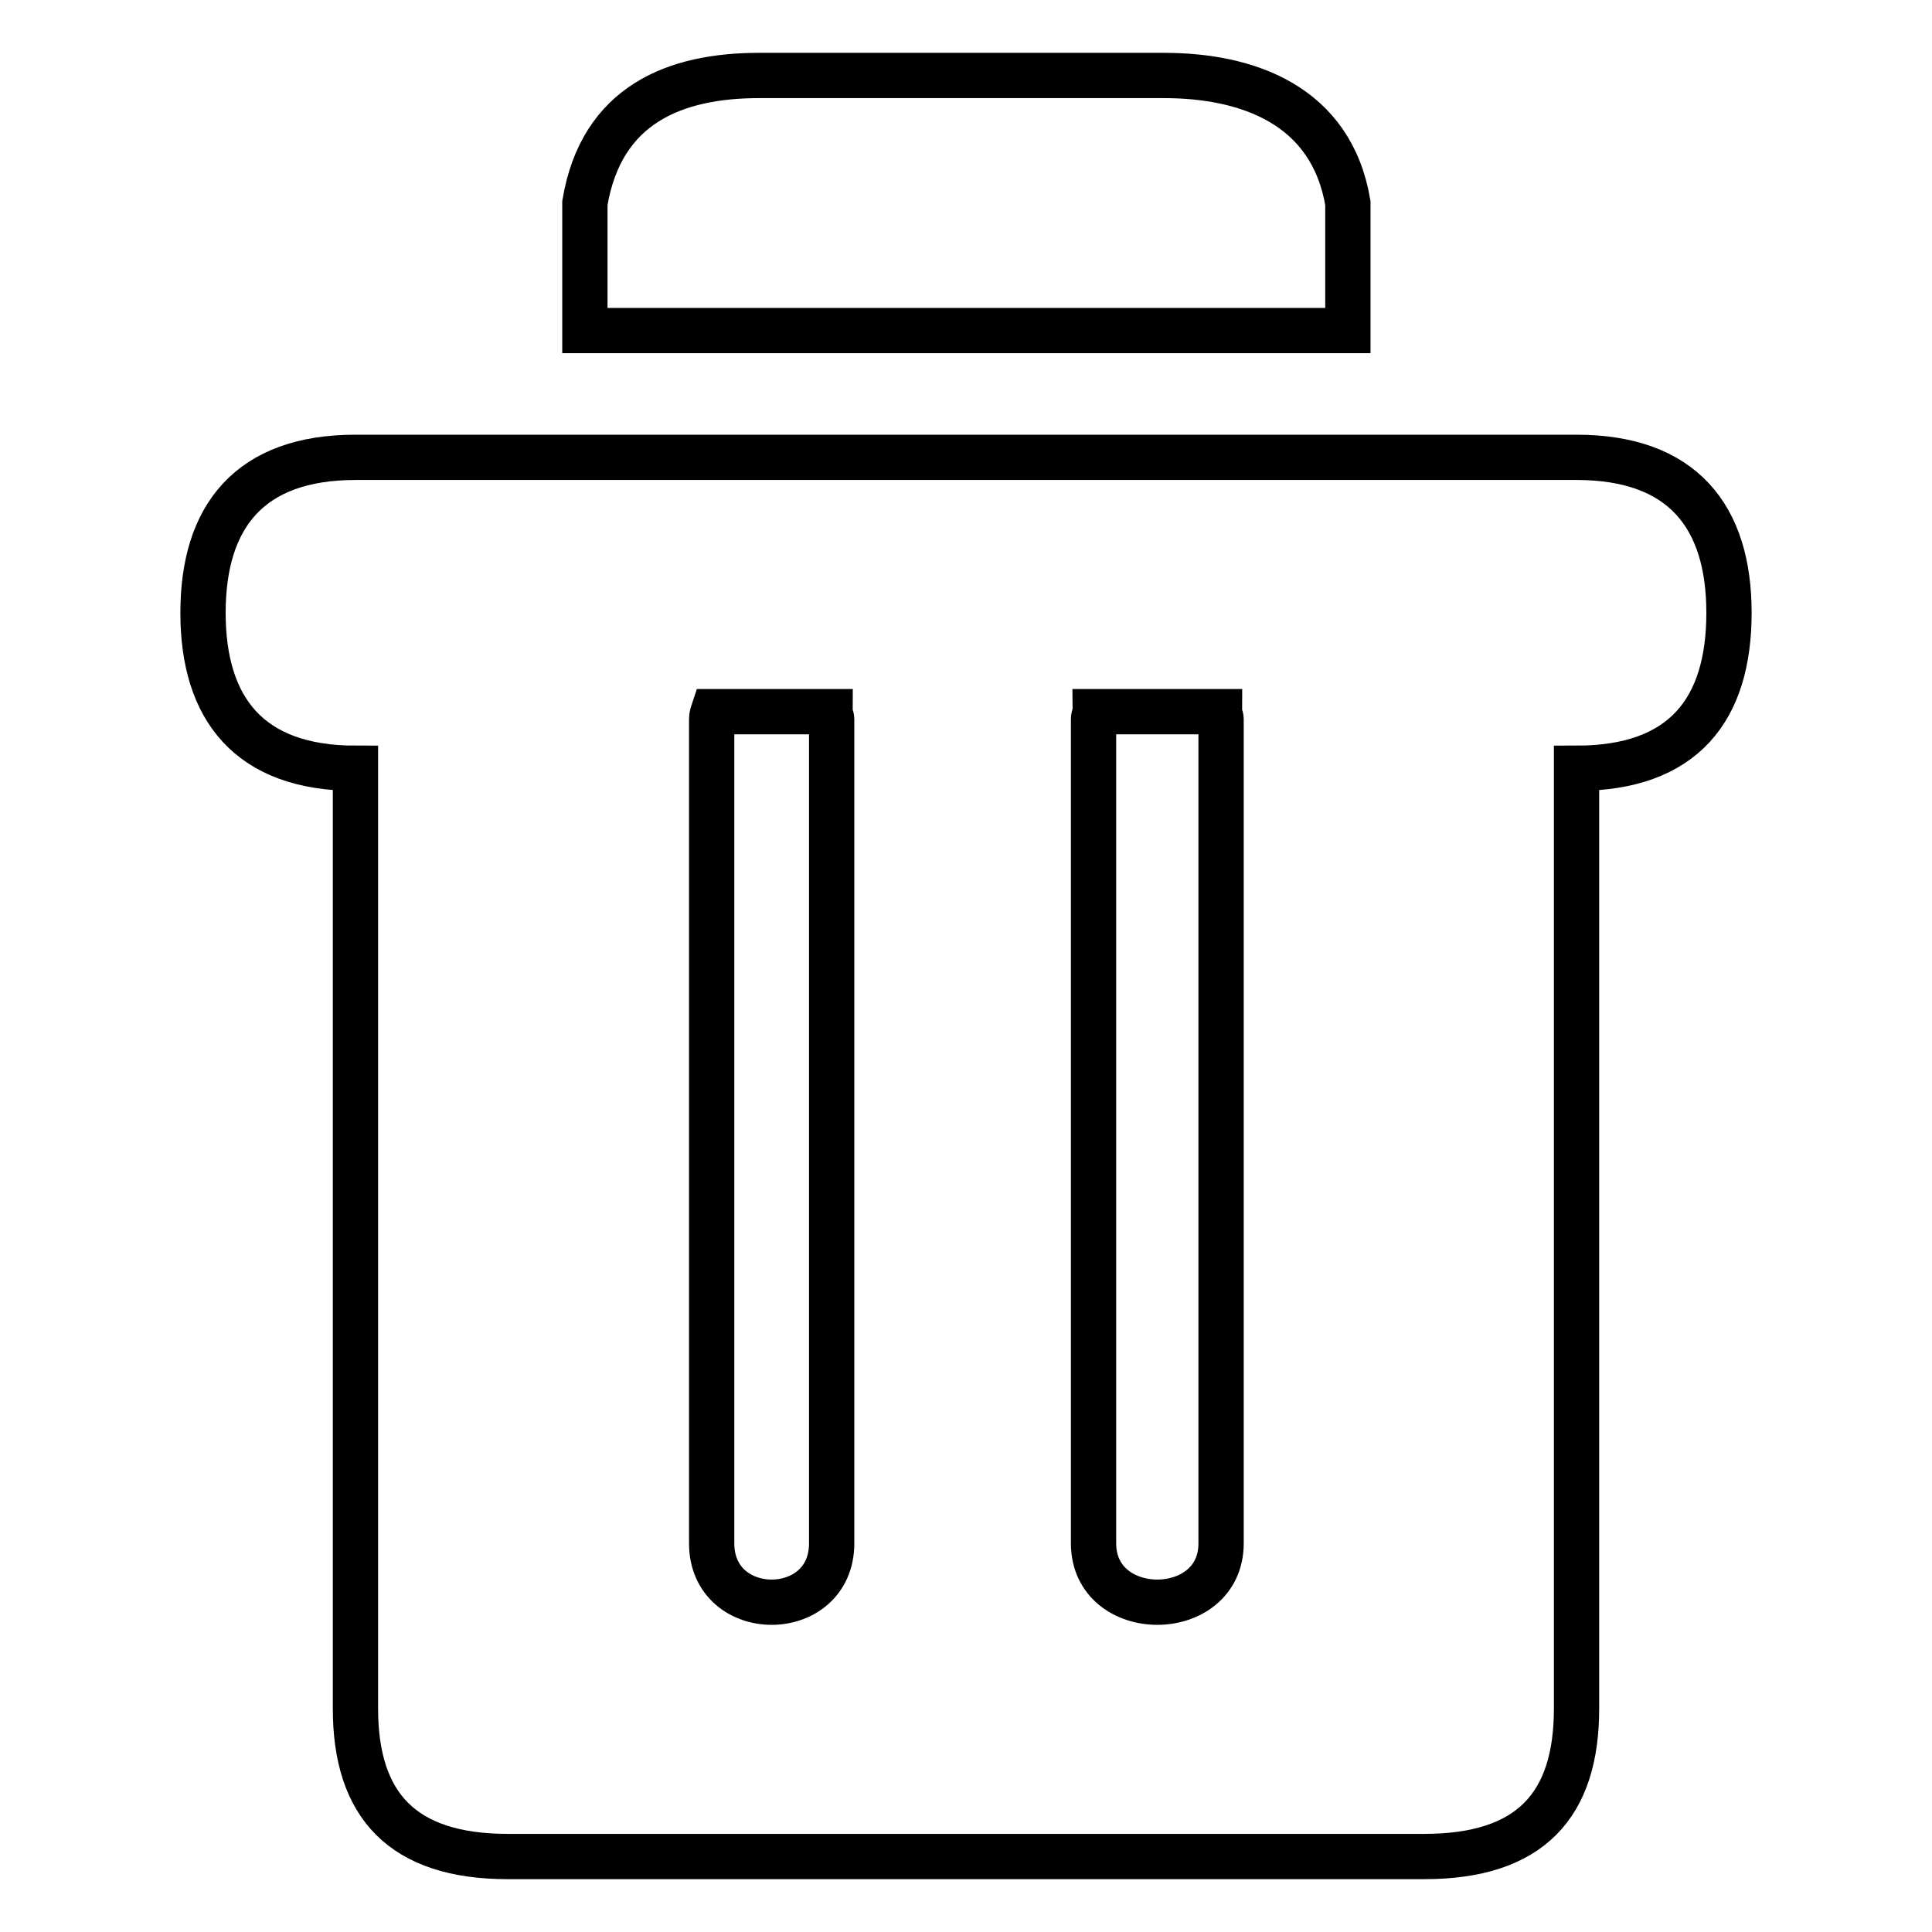 <?xml version="1.0" encoding="utf-8"?>
<!-- Svg Vector Icons : http://www.onlinewebfonts.com/icon -->
<!DOCTYPE svg PUBLIC "-//W3C//DTD SVG 1.1//EN" "http://www.w3.org/Graphics/SVG/1.1/DTD/svg11.dtd">
<svg version="1.1" xmlns="http://www.w3.org/2000/svg" xmlns:xlink="http://www.w3.org/1999/xlink" x="0px" y="0px" viewBox="0 0 256 256" enable-background="new 0 0 256 256" xml:space="preserve">
<g> <path stroke-width="6" fill-opacity="0" stroke="#000000"  d="M178.6,26.9c-2.2-13-13.3-16.9-24.4-16.9h-53.6c-11.1,0-20.9,3.8-23.1,16.9v16.9h101.1V26.9z M47.1,101.8 v124.6c0,12.8,6.2,19.6,20.2,19.6h121.4c14.1,0,20.2-6.8,20.2-19.6V101.8c14.2,0,20.2-7.8,20.2-20.6c0-12.8-6.2-20.6-20.2-20.6 h-70.8h-91c-14,0-20.2,7.8-20.2,20.6C26.9,93.9,33,101.8,47.1,101.8z M144.9,95.3c0-0.4,0.2-0.7,0.2-1h16.5c0,0.4,0.2,0.7,0.2,1 v109.2c0,10.4-16.9,10.4-16.9,0V95.3z M94.3,95.3c0-0.4,0.1-0.7,0.2-1H110c0,0.4,0.2,0.7,0.2,1v109.2c0,10.4-15.9,10.4-15.9,0V95.3 z"/></g>
</svg>